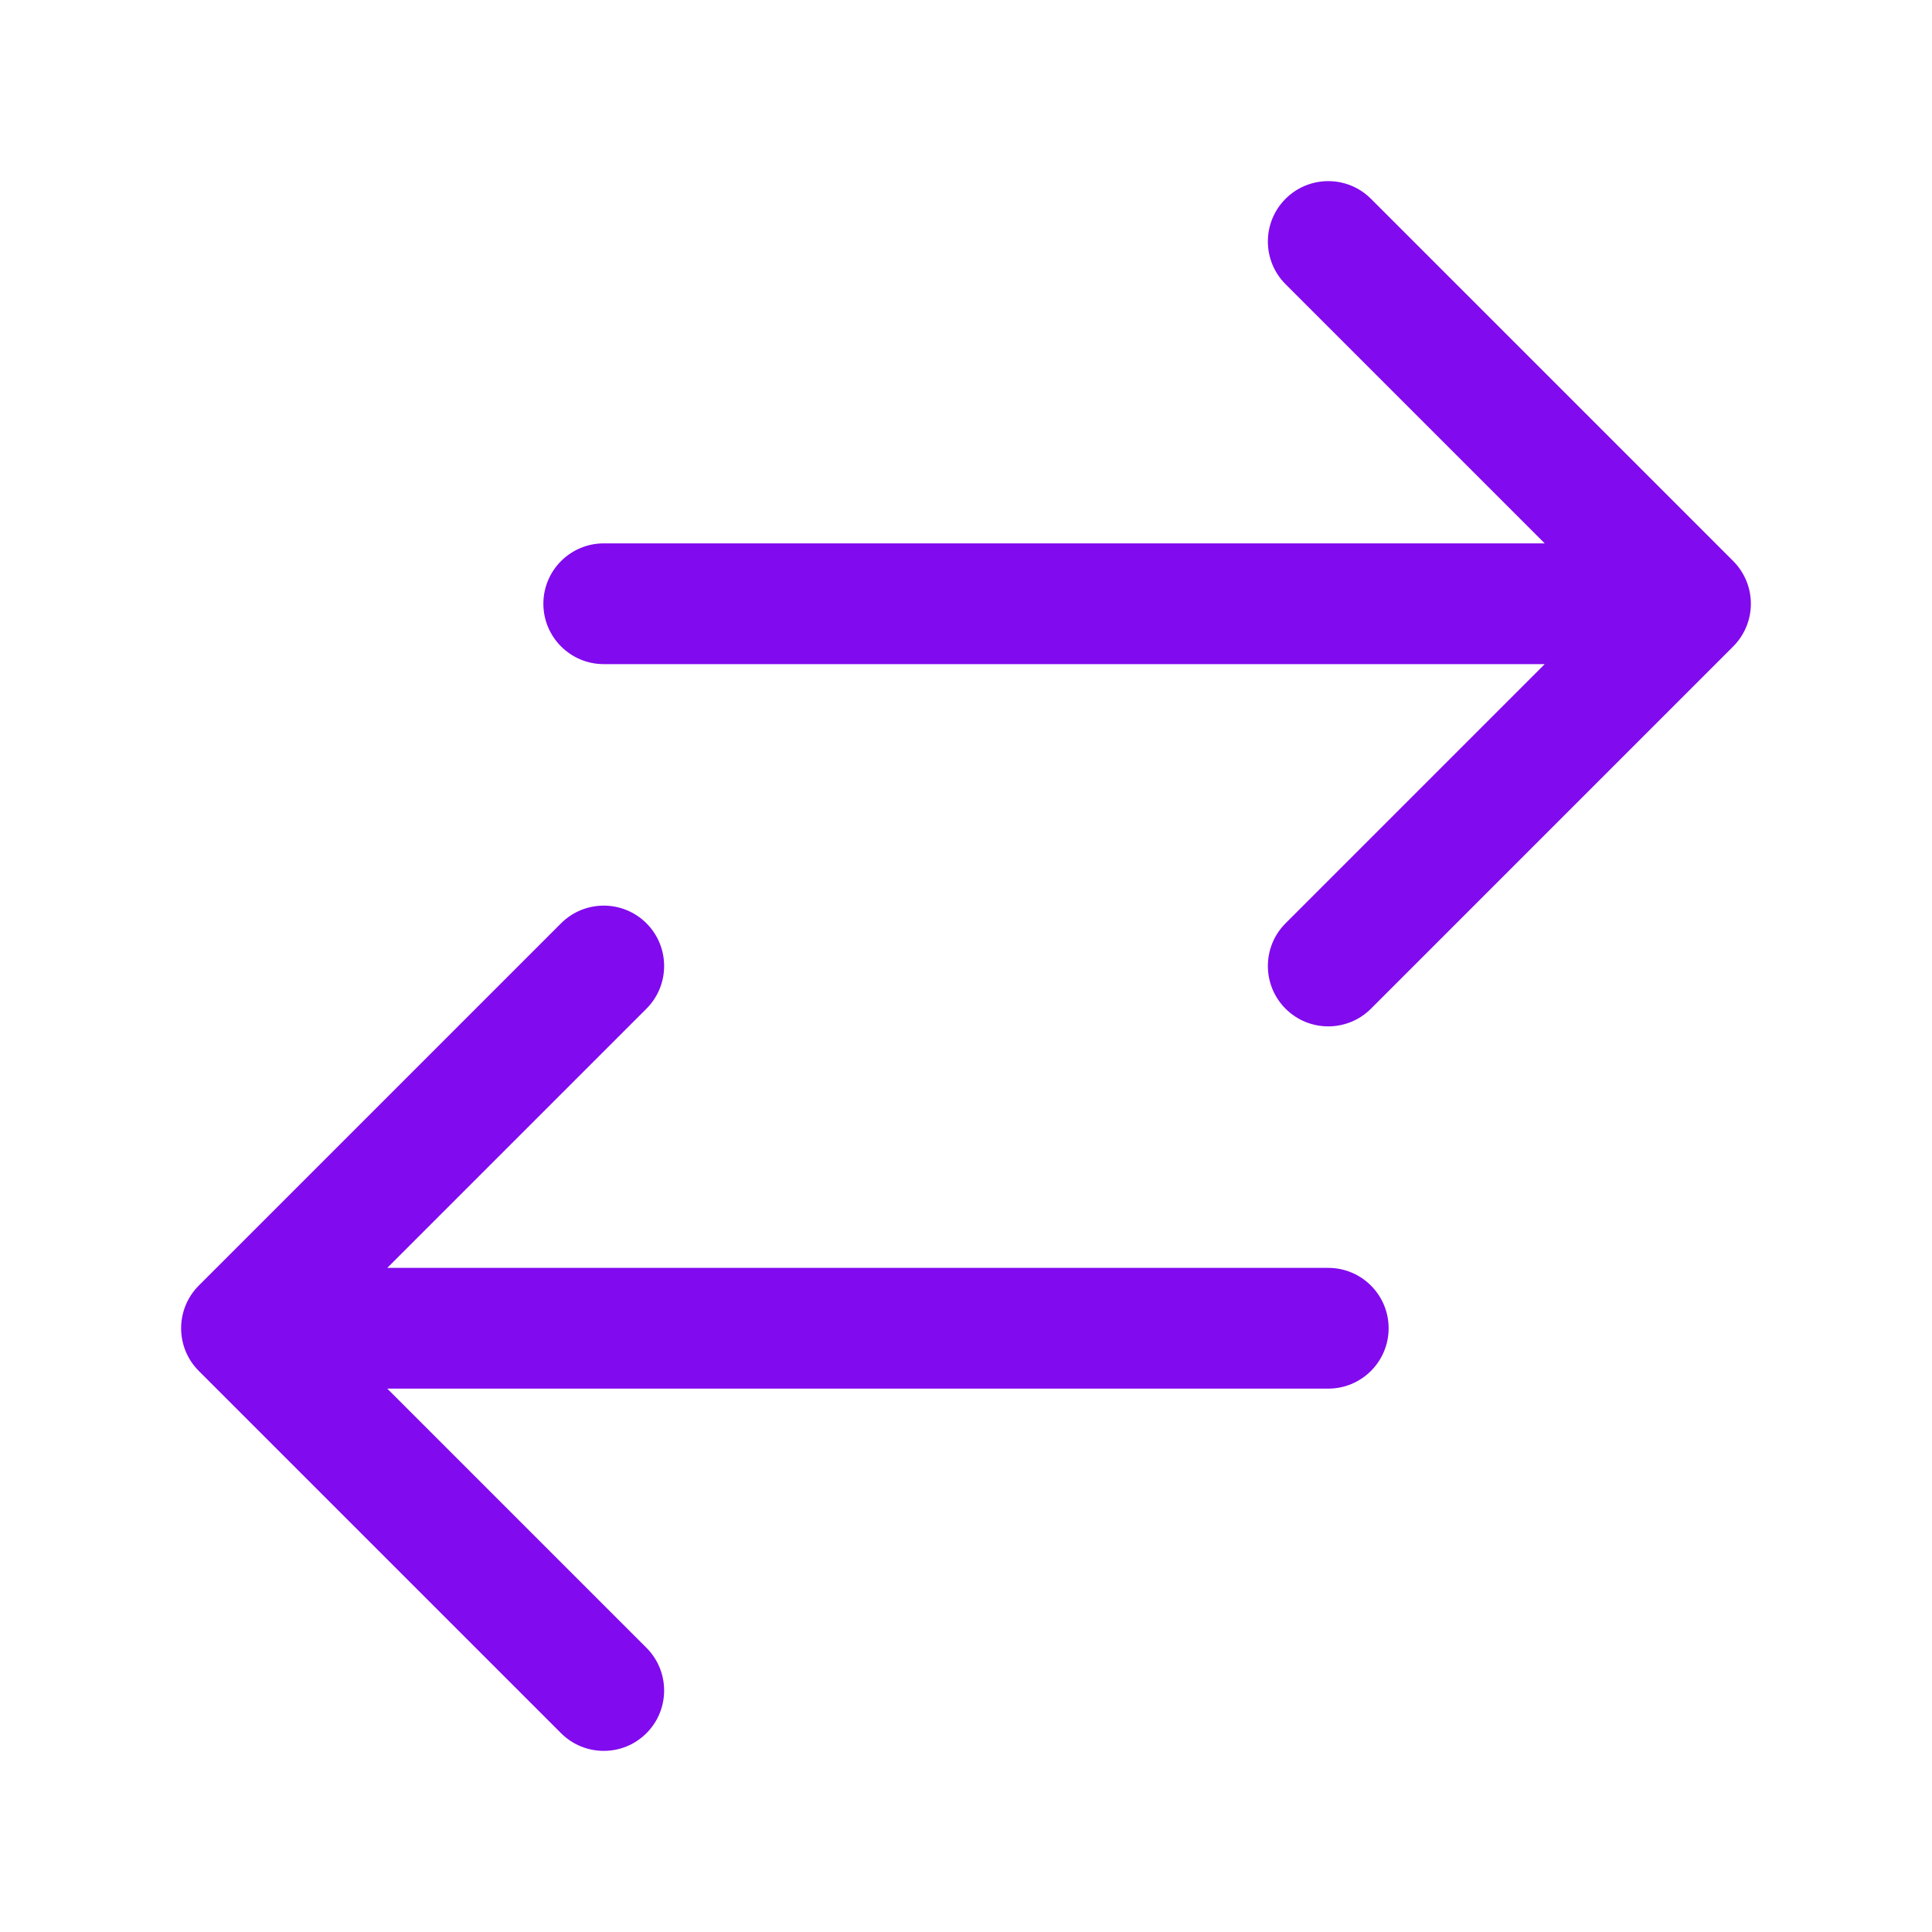 <?xml version="1.0" encoding="UTF-8"?> <svg xmlns="http://www.w3.org/2000/svg" width="40" height="40" viewBox="0 0 40 40" fill="none"><path fill-rule="evenodd" clip-rule="evenodd" d="M26.616 4.116C27.104 3.628 27.896 3.628 28.384 4.116L35.884 11.616C36.118 11.851 36.25 12.168 36.25 12.5C36.25 12.832 36.118 13.149 35.884 13.384L28.384 20.884C27.896 21.372 27.104 21.372 26.616 20.884C26.128 20.396 26.128 19.604 26.616 19.116L31.982 13.75L12.5 13.75C11.81 13.75 11.25 13.19 11.25 12.5C11.25 11.81 11.81 11.25 12.5 11.25L31.982 11.25L26.616 5.884C26.128 5.396 26.128 4.604 26.616 4.116ZM13.384 19.116C13.872 19.604 13.872 20.396 13.384 20.884L8.018 26.25L27.5 26.25C28.19 26.25 28.75 26.81 28.75 27.5C28.75 28.19 28.19 28.75 27.5 28.75L8.018 28.75L13.384 34.116C13.872 34.604 13.872 35.396 13.384 35.884C12.896 36.372 12.104 36.372 11.616 35.884L4.116 28.384C3.628 27.896 3.628 27.104 4.116 26.616L11.616 19.116C12.104 18.628 12.896 18.628 13.384 19.116Z" fill="#810AEE"></path></svg> 